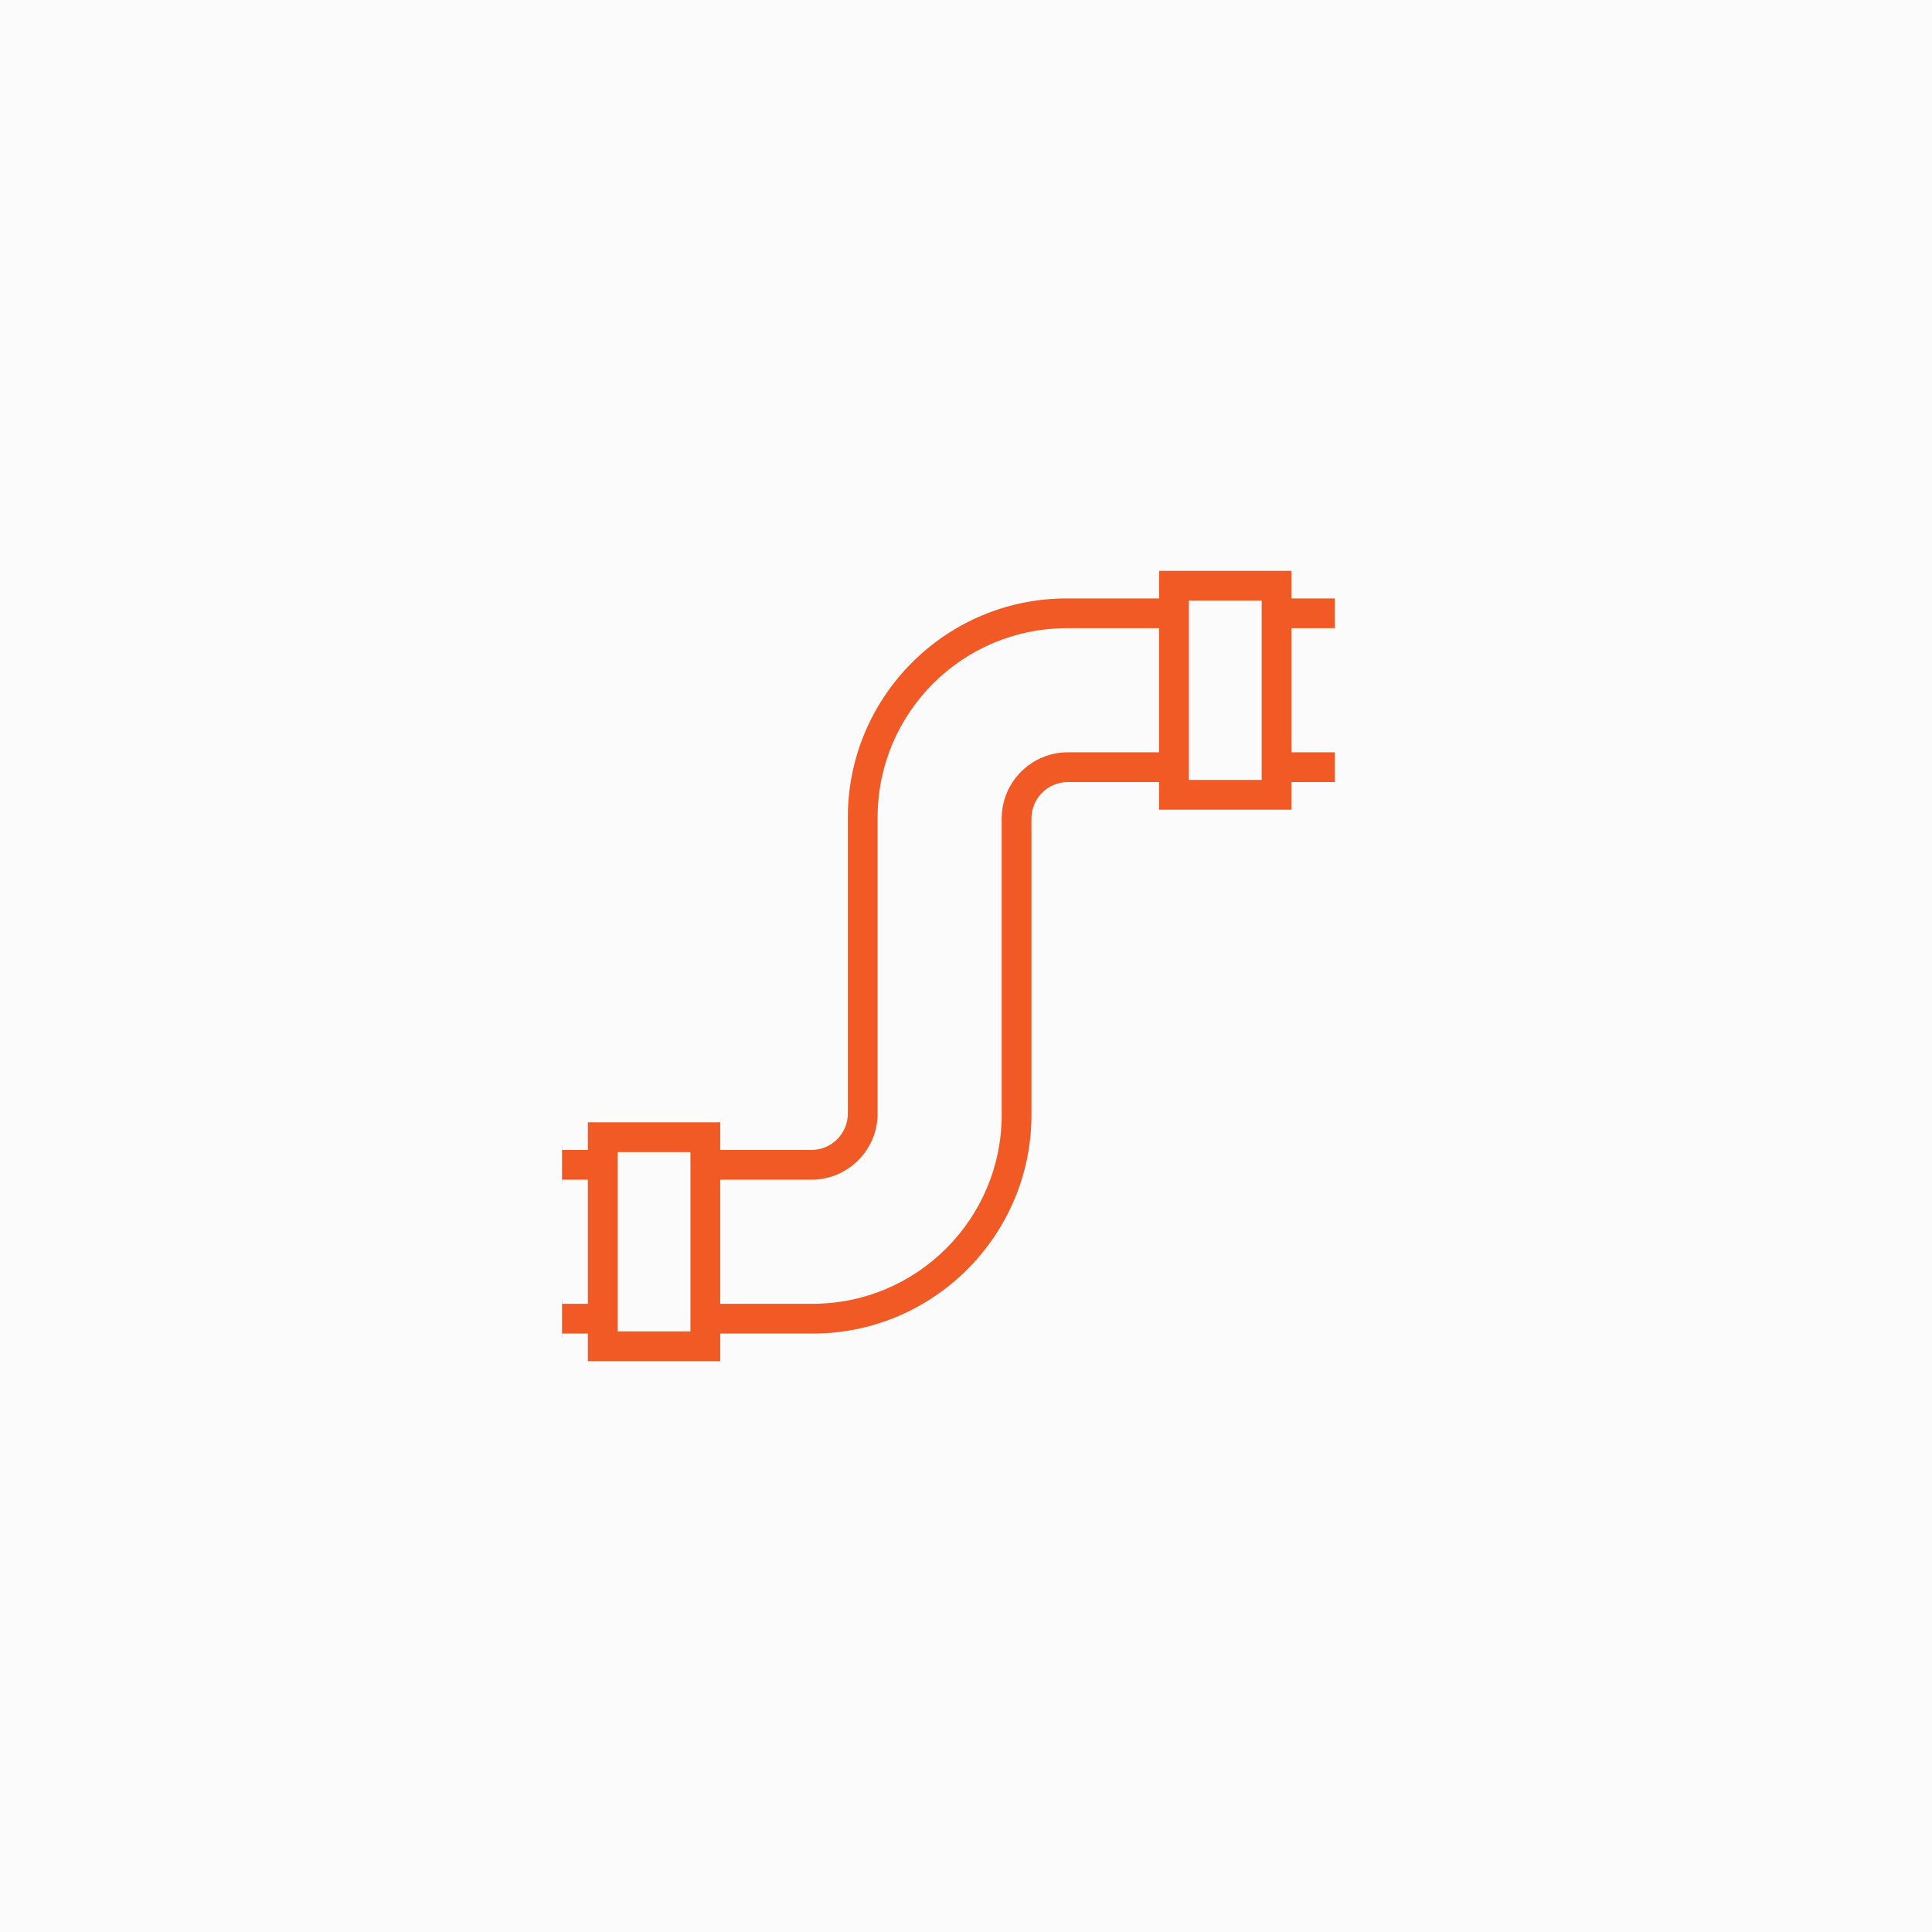 <svg width="220" height="220" viewBox="0 0 220 220" fill="none" xmlns="http://www.w3.org/2000/svg">
<rect width="220" height="220" fill="#FBFBFB"/>
<g clip-path="url(#clip0)">
<g clip-path="url(#clip1)">
<path d="M147.559 67.144V67.644H148.059H152.5V72.035H148.059H147.559V72.535V84.664V85.164H148.059H152.5V89.555H148.059H147.559V90.055V92.699H131.488V90.055V89.555H130.988H121.6C119.59 89.555 117.955 91.189 117.955 93.199V126.941C117.955 140.954 106.554 152.355 92.541 152.355H83.012H82.512V152.855V155.5H66.441V152.855V152.355H65.941H61.5V147.965H65.941H66.441V147.465V135.336V134.836H65.941H61.5V130.445H65.941H66.441V129.945V127.301H82.512V129.945V130.445H83.012H92.4C94.41 130.445 96.045 128.811 96.045 126.801V93.058C96.045 79.046 107.446 67.644 121.459 67.644H130.988H131.488V67.144V64.5H147.559V67.144ZM71.332 131.691H70.832V132.191V150.609V151.109H71.332H77.621H78.121V150.609V132.191V131.691H77.621H71.332ZM82.512 147.465V147.965H83.012H92.541C104.134 147.965 113.564 138.534 113.564 126.941V93.199C113.564 88.769 117.17 85.164 121.6 85.164H130.988H131.488V84.664V72.535V72.035H130.988H121.459C109.866 72.035 100.436 81.466 100.436 93.058V126.801C100.436 131.231 96.83 134.836 92.4 134.836H83.012H82.512V135.336V147.465ZM142.668 88.309H143.168V87.809V69.391V68.891H142.668H136.379H135.879V69.391V87.809V88.309H136.379H142.668Z" fill="#F15A25" stroke="#FBFBFB"/>
</g>
</g>
<defs>
<clipPath id="clip0">
<rect width="92" height="92" fill="white" transform="translate(64 64)"/>
</clipPath>
<clipPath id="clip1">
<rect width="92" height="92" fill="white" transform="translate(61 64)"/>
</clipPath>
</defs>
</svg>
